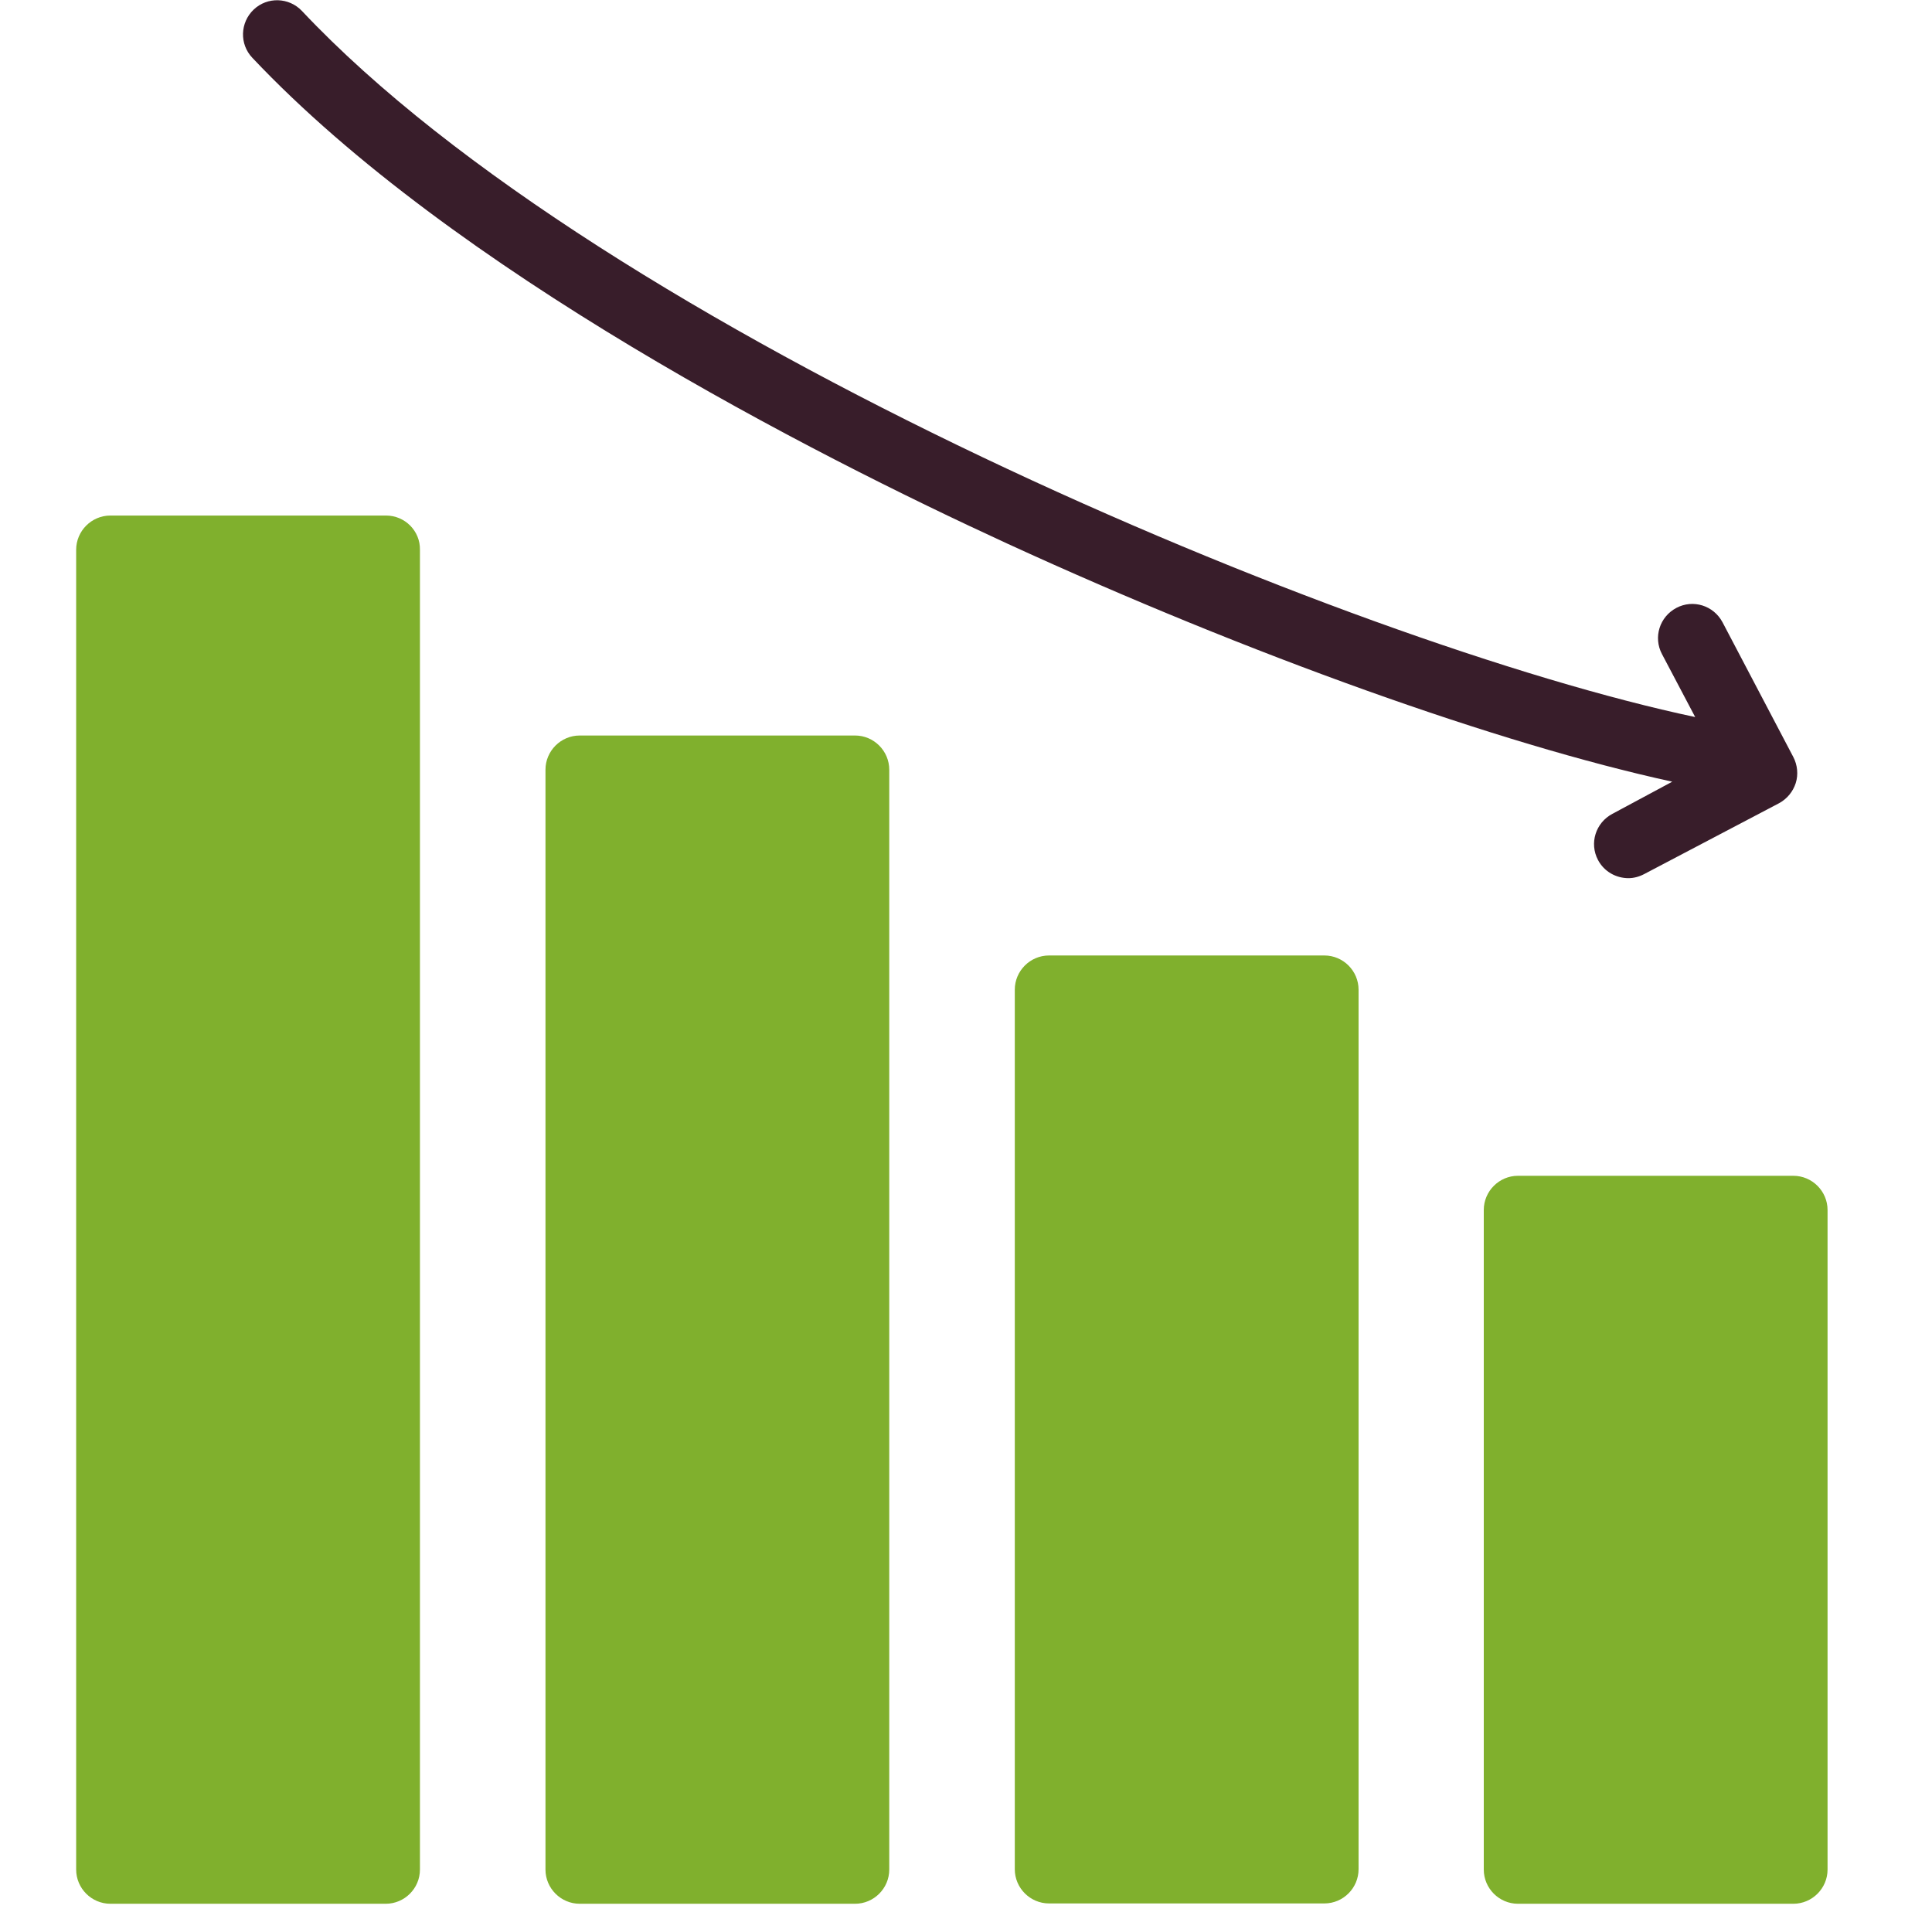 <svg width="83" height="82" viewBox="0 0 83 82" fill="none" xmlns="http://www.w3.org/2000/svg">
<path d="M77.043 50.508H65.213C64.405 50.508 63.744 51.169 63.744 51.977V80.31C63.744 81.118 64.405 81.779 65.213 81.779H77.043C77.851 81.779 78.513 81.118 78.513 80.31V51.977C78.513 51.169 77.851 50.508 77.043 50.508ZM56.896 41.044H45.066C44.258 41.044 43.596 41.705 43.596 42.514V80.295C43.596 81.104 44.258 81.765 45.066 81.765H56.896C57.704 81.765 58.365 81.104 58.365 80.295V42.514C58.365 41.705 57.704 41.044 56.896 41.044ZM36.734 31.595H24.904C24.096 31.595 23.434 32.256 23.434 33.065V80.31C23.434 81.118 24.096 81.779 24.904 81.779H36.734C37.542 81.779 38.203 81.118 38.203 80.31V33.065C38.203 32.256 37.542 31.595 36.734 31.595ZM16.586 22.146H4.742C3.934 22.146 3.272 22.807 3.272 23.616V80.31C3.272 81.118 3.934 81.779 4.742 81.779H16.572C17.38 81.779 18.041 81.118 18.041 80.31V23.616C18.056 22.807 17.395 22.146 16.586 22.146Z" fill="#80B02D"/>
<path d="M71.841 33.579C64.42 31.962 53.707 28.142 43.273 23.351C34.867 19.486 19.467 11.624 10.841 2.483C10.282 1.896 10.312 0.97 10.899 0.411C11.487 -0.147 12.413 -0.118 12.971 0.47C25.962 14.269 57.954 27.657 72.826 30.802L71.4 28.098C71.018 27.377 71.297 26.496 72.017 26.114C72.737 25.732 73.619 26.011 74.001 26.731L77.043 32.521C77.219 32.859 77.263 33.27 77.146 33.638C77.028 34.005 76.778 34.314 76.426 34.505L70.636 37.547C70.415 37.664 70.18 37.723 69.96 37.723C69.431 37.723 68.916 37.444 68.652 36.944C68.27 36.224 68.549 35.342 69.269 34.96L71.841 33.579Z" fill="#381D2A"/>
</svg>
